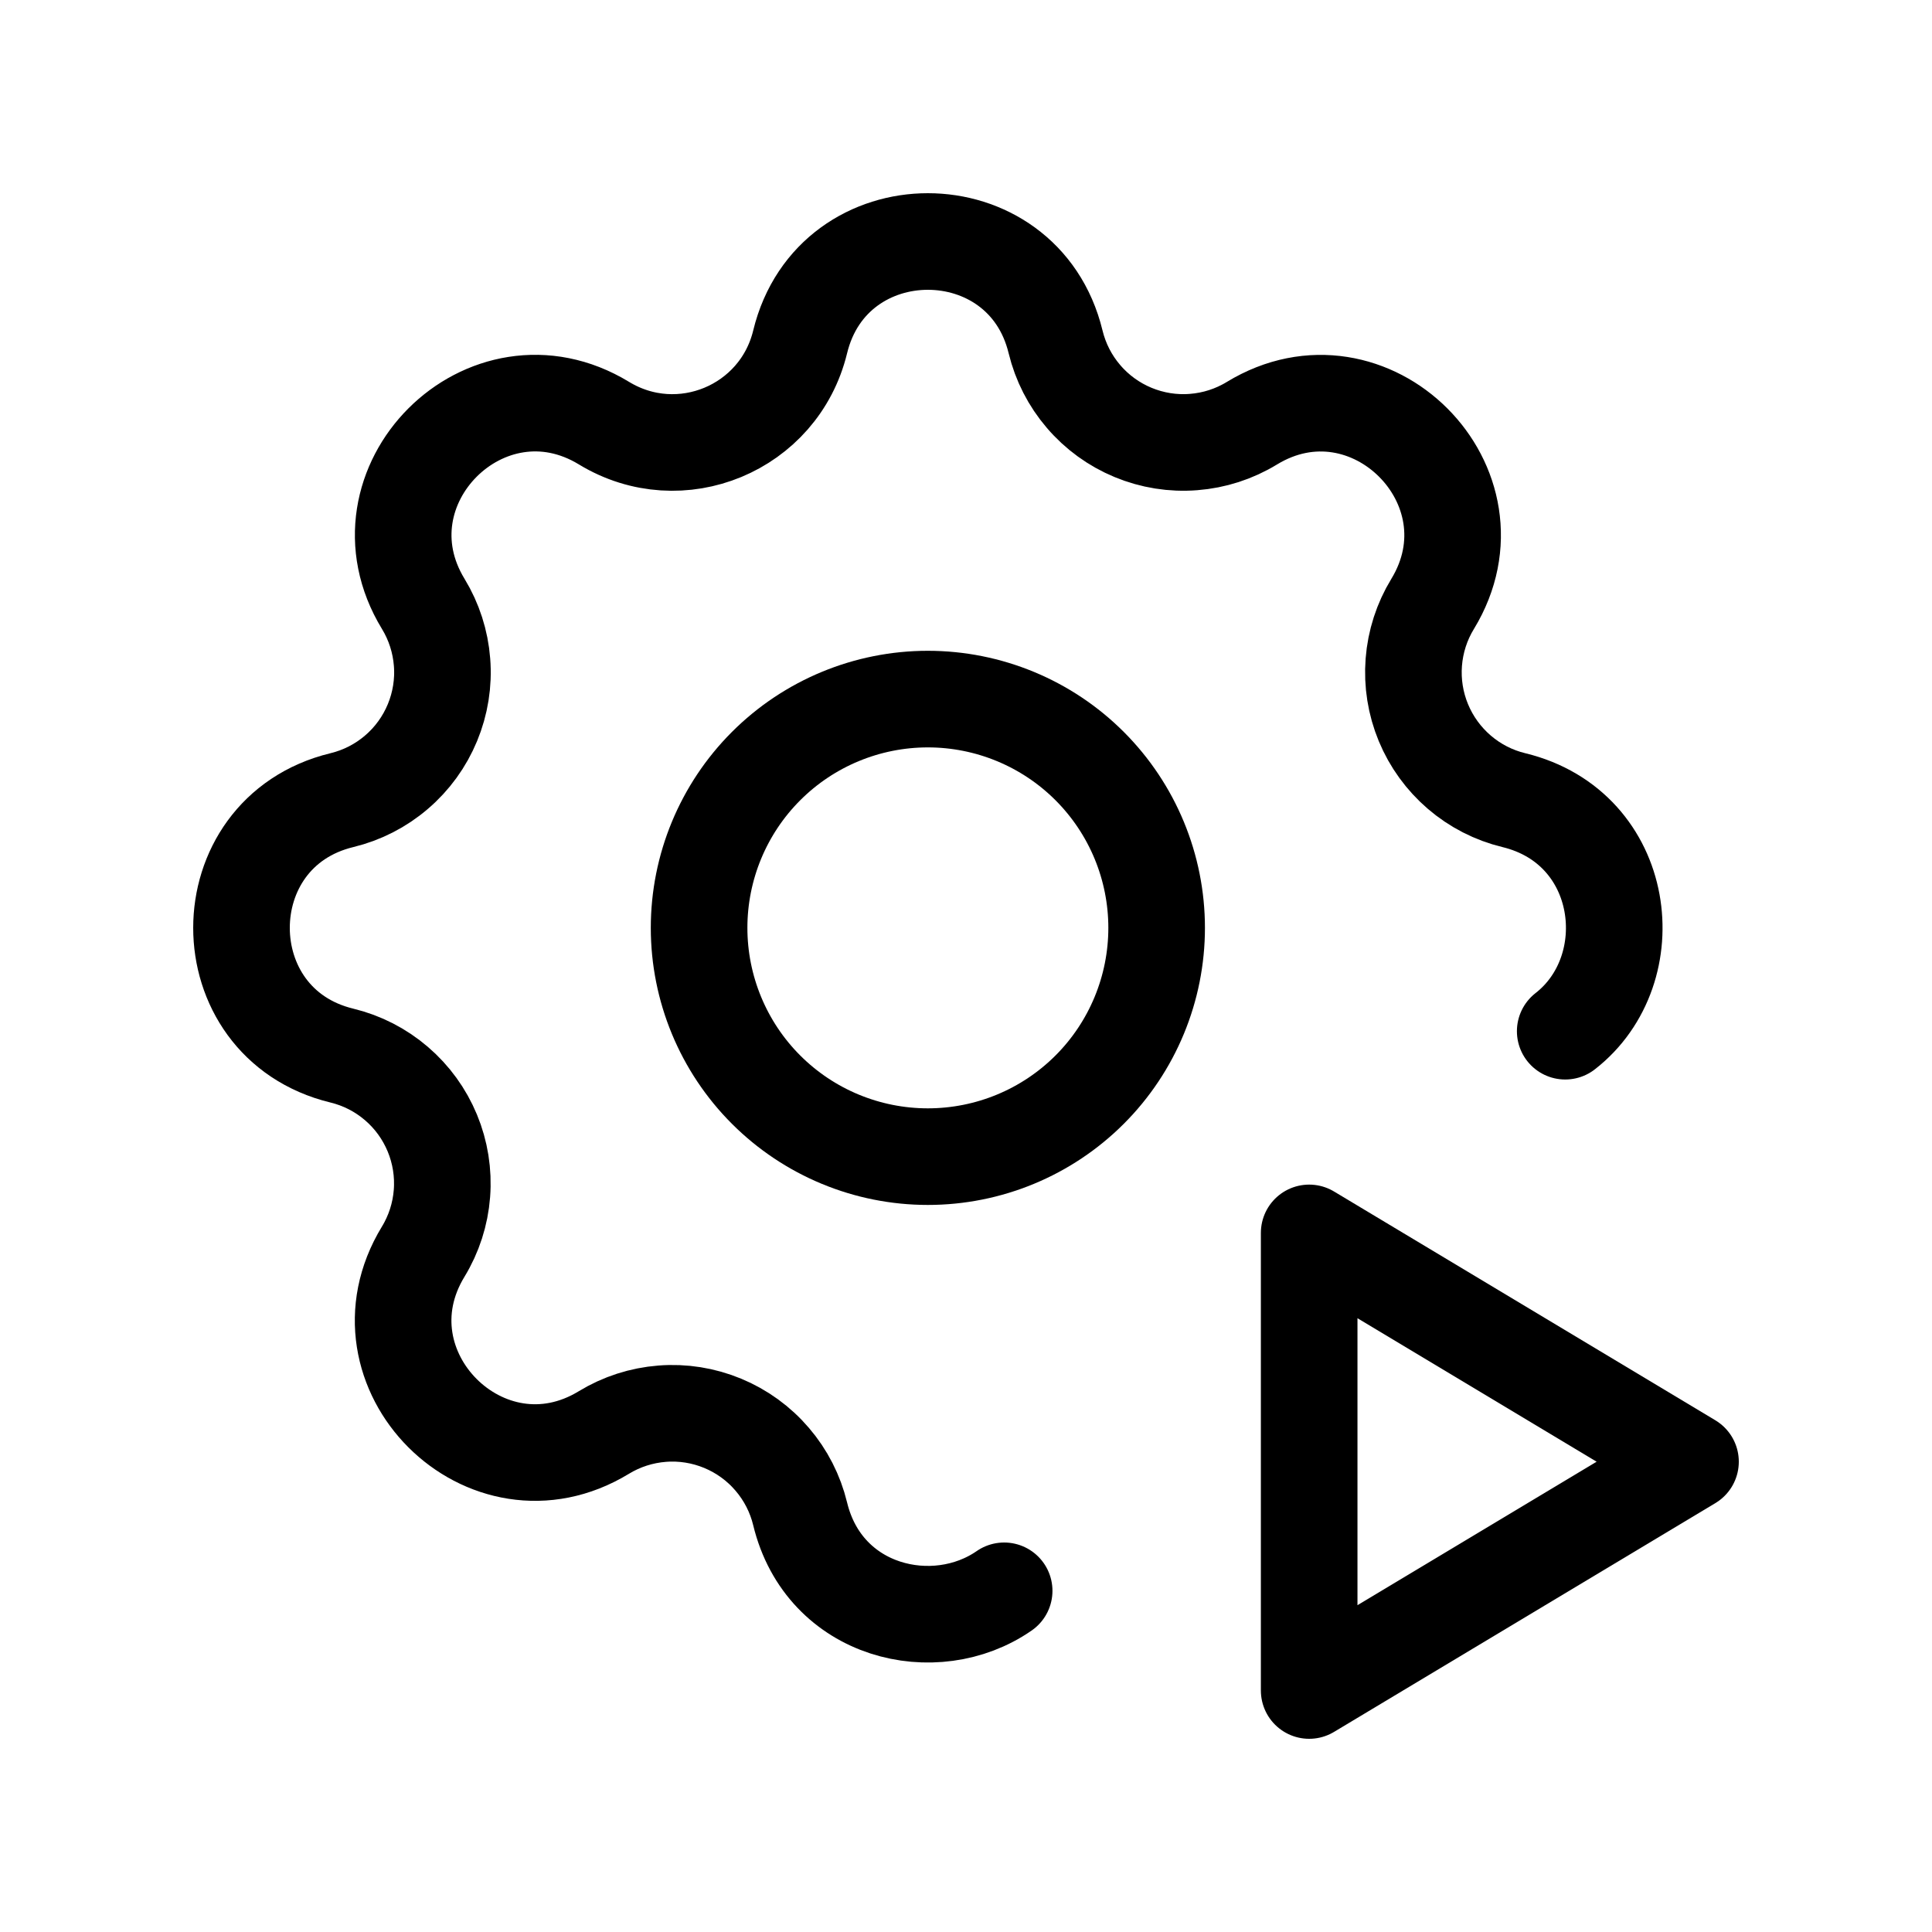 <svg viewBox="0 0 40 40" fill="none" xmlns="http://www.w3.org/2000/svg">
<g clip-path="url(#clip0_272_1858)">
<path d="M20.79 32.936C19.36 33.928 17.063 33.397 16.566 31.342C16.465 30.925 16.267 30.538 15.988 30.213C15.71 29.887 15.358 29.632 14.962 29.468C14.566 29.304 14.137 29.235 13.71 29.269C13.283 29.302 12.869 29.435 12.503 29.658C10.067 31.143 7.277 28.354 8.761 25.916C8.984 25.55 9.117 25.137 9.15 24.71C9.183 24.283 9.115 23.855 8.951 23.459C8.787 23.063 8.533 22.712 8.207 22.433C7.882 22.154 7.496 21.956 7.079 21.855C4.307 21.183 4.307 17.238 7.079 16.566C7.496 16.465 7.883 16.267 8.208 15.988C8.534 15.71 8.789 15.358 8.953 14.962C9.117 14.566 9.186 14.137 9.152 13.71C9.119 13.283 8.986 12.869 8.763 12.503C7.278 10.067 10.067 7.277 12.505 8.761C14.084 9.721 16.13 8.872 16.566 7.079C17.238 4.307 21.183 4.307 21.855 7.079C21.956 7.496 22.154 7.883 22.433 8.208C22.711 8.534 23.063 8.789 23.459 8.953C23.855 9.117 24.284 9.186 24.711 9.152C25.139 9.119 25.552 8.986 25.918 8.763C28.354 7.278 31.144 10.067 29.66 12.505C29.437 12.87 29.304 13.284 29.271 13.711C29.238 14.138 29.306 14.566 29.47 14.962C29.634 15.358 29.889 15.709 30.214 15.988C30.539 16.267 30.925 16.465 31.342 16.566C33.697 17.137 34.051 20.07 32.406 21.35" stroke="currentColor" stroke-width="2" stroke-linecap="round" stroke-linejoin="round"/>
<path d="M14.474 19.21C14.474 20.467 14.973 21.672 15.861 22.56C16.749 23.448 17.954 23.947 19.21 23.947C20.467 23.947 21.672 23.448 22.56 22.56C23.448 21.672 23.947 20.467 23.947 19.21C23.947 17.954 23.448 16.749 22.56 15.861C21.672 14.973 20.467 14.474 19.21 14.474C17.954 14.474 16.749 14.973 15.861 15.861C14.973 16.749 14.474 17.954 14.474 19.21Z" stroke="currentColor" stroke-width="2" stroke-linecap="round" stroke-linejoin="round"/>
<path d="M27.105 35L35 30.263L27.105 25.526V35Z" stroke="currentColor" stroke-width="2" stroke-linecap="round" stroke-linejoin="round"/>
</g>
<defs>
<clipPath id="clip0_272_1858">
<rect width="40" height="40" fill="currentColor"/>
</clipPath>
</defs>
</svg>